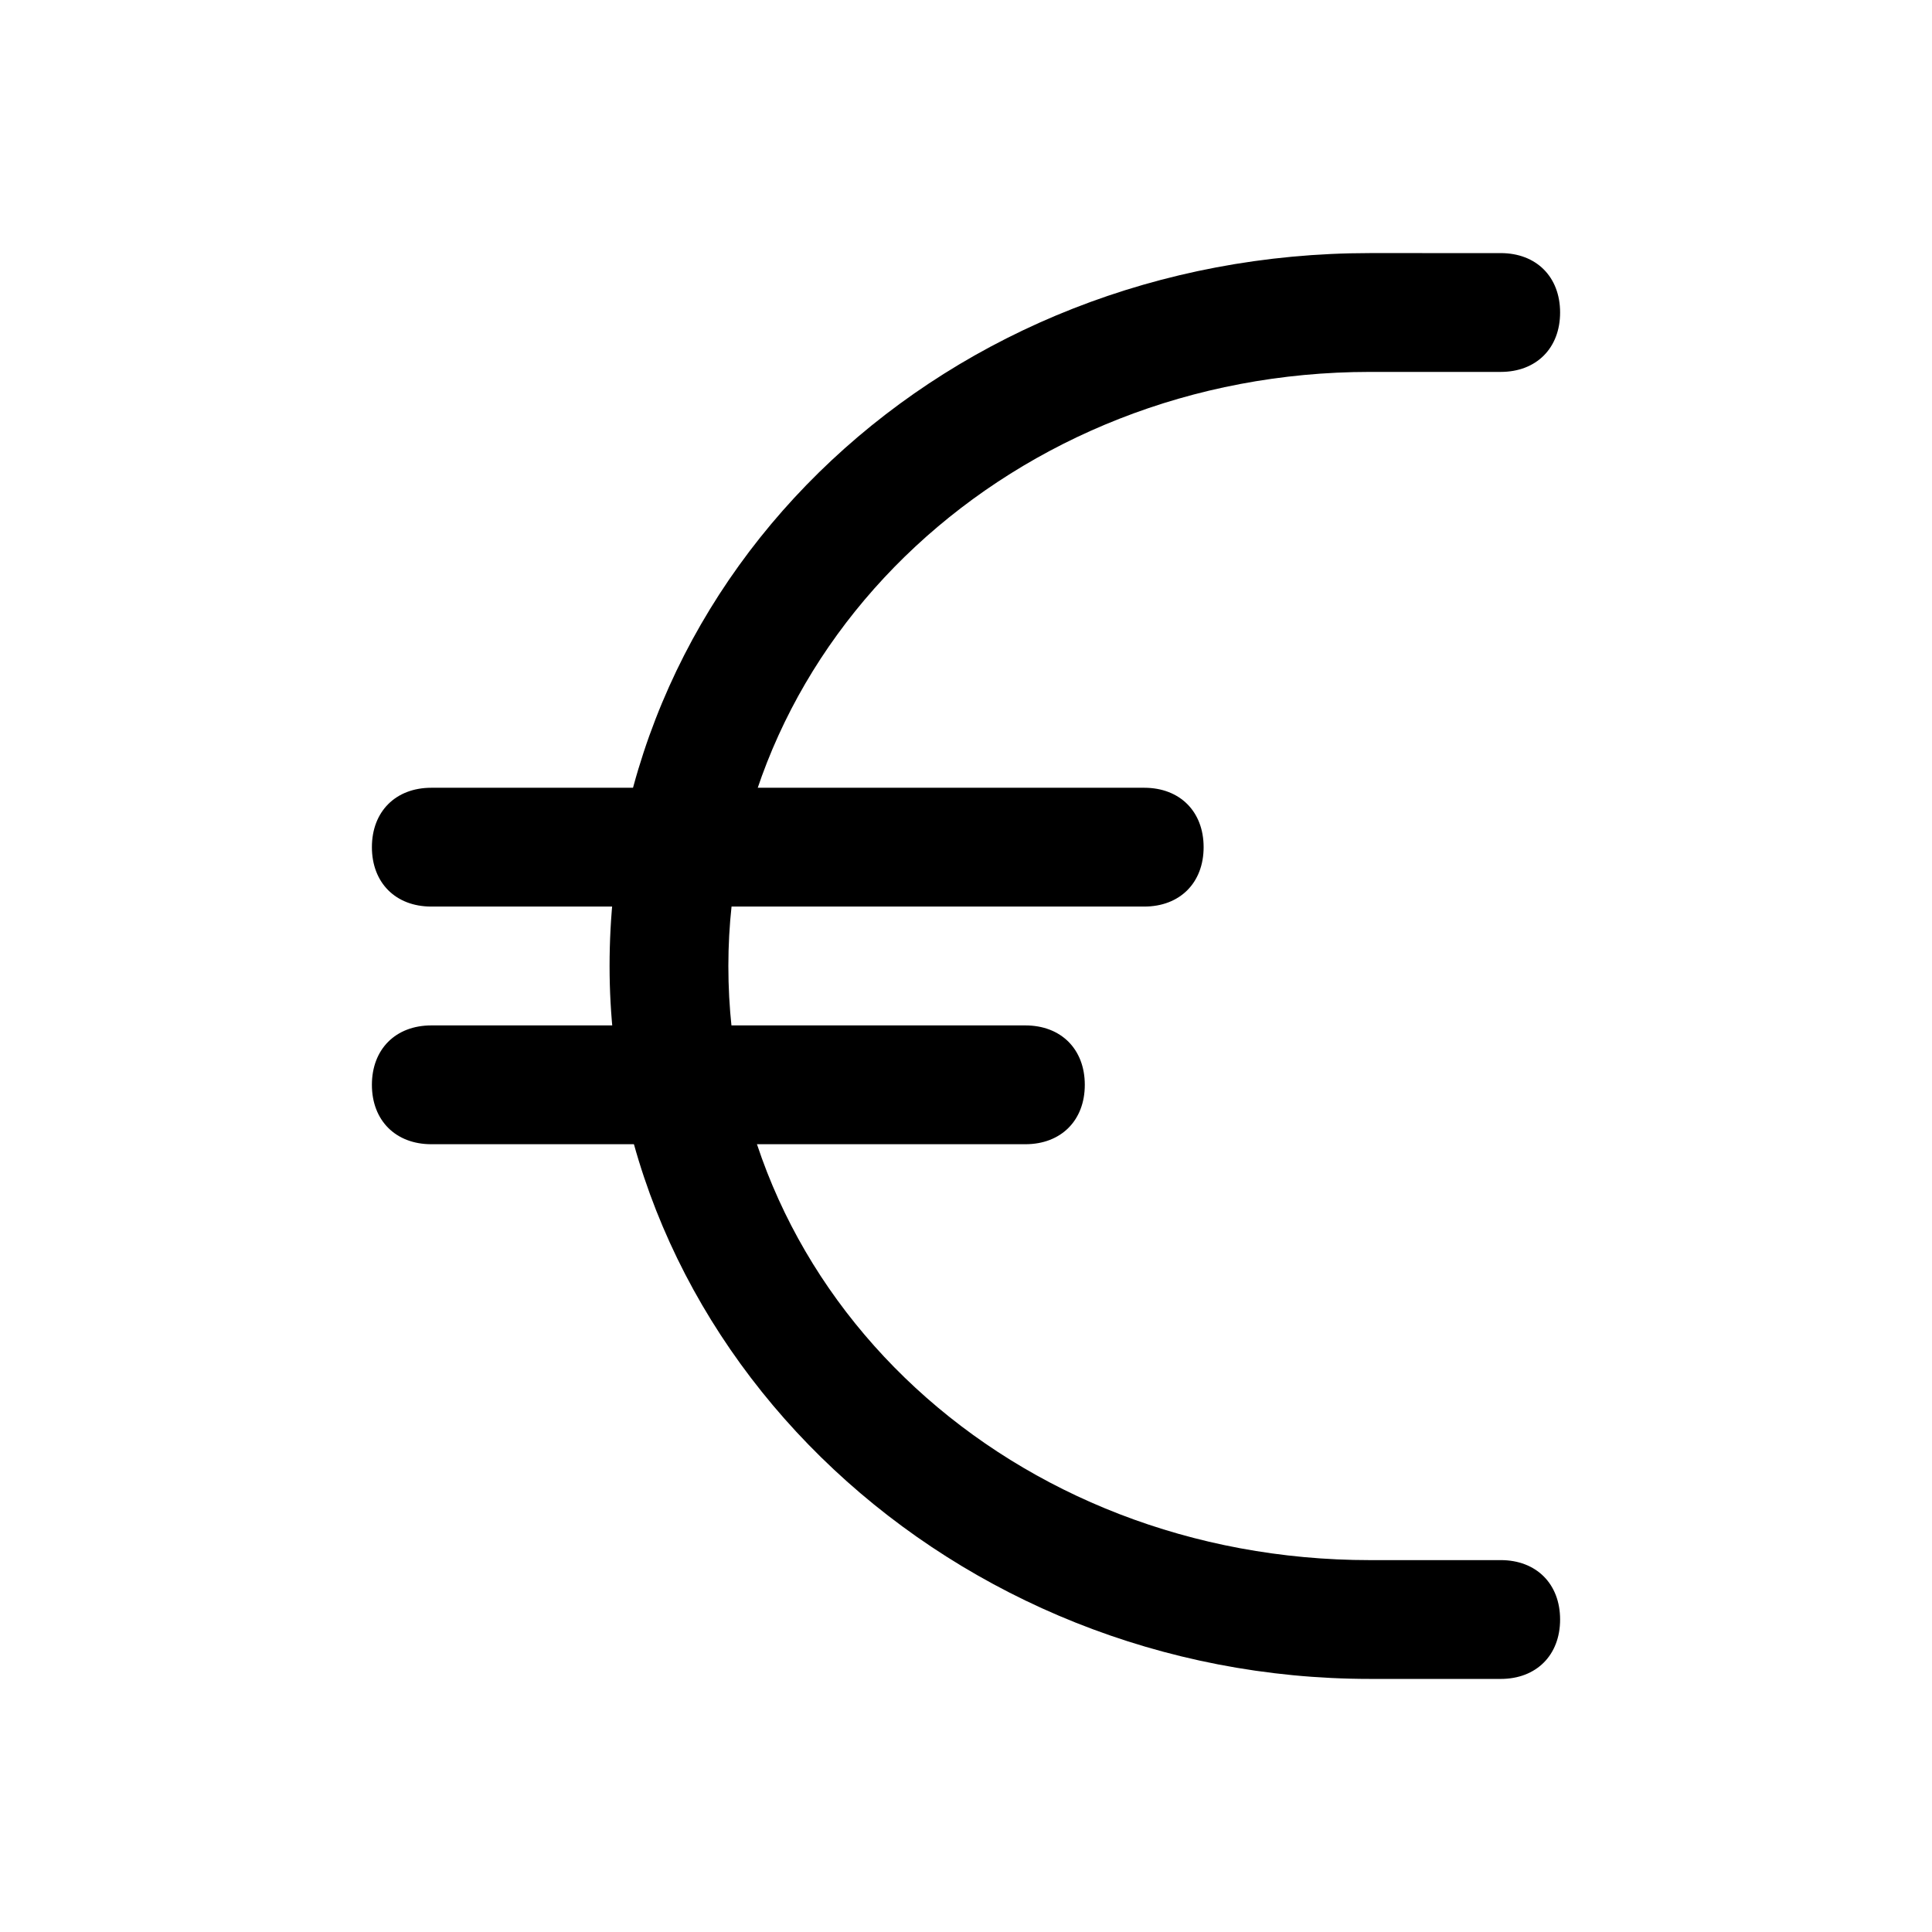 <?xml version="1.0" encoding="UTF-8"?>
<!-- Uploaded to: ICON Repo, www.iconrepo.com, Generator: ICON Repo Mixer Tools -->
<svg fill="#000000" width="800px" height="800px" version="1.1" viewBox="144 144 512 512" xmlns="http://www.w3.org/2000/svg">
 <g>
  <path d="m541.7 588.93h-34.637c-110.21 0-201.52-85.02-201.52-188.93 0-105.48 89.742-188.93 201.52-188.93l34.637 0.004c9.445 0 15.742 6.297 15.742 15.742s-6.297 15.742-15.742 15.742h-34.637c-94.465 0.004-170.04 70.852-170.04 157.45 0 88.168 75.57 157.44 170.04 157.44l34.637-0.004c9.445 0 15.742 6.297 15.742 15.742 0 9.449-6.297 15.746-15.742 15.746z"/>
  <path d="m447.23 384.25h-188.93c-9.445 0-15.742-6.297-15.742-15.742 0-9.445 6.297-15.742 15.742-15.742h188.93c9.445 0 15.742 6.297 15.742 15.742 0.004 9.445-6.297 15.742-15.742 15.742z"/>
  <path d="m415.74 447.23h-157.44c-9.445 0-15.742-6.297-15.742-15.742 0-9.445 6.297-15.742 15.742-15.742h157.44c9.445 0 15.742 6.297 15.742 15.742 0.004 9.445-6.297 15.742-15.742 15.742z"/>
 </g>
</svg>